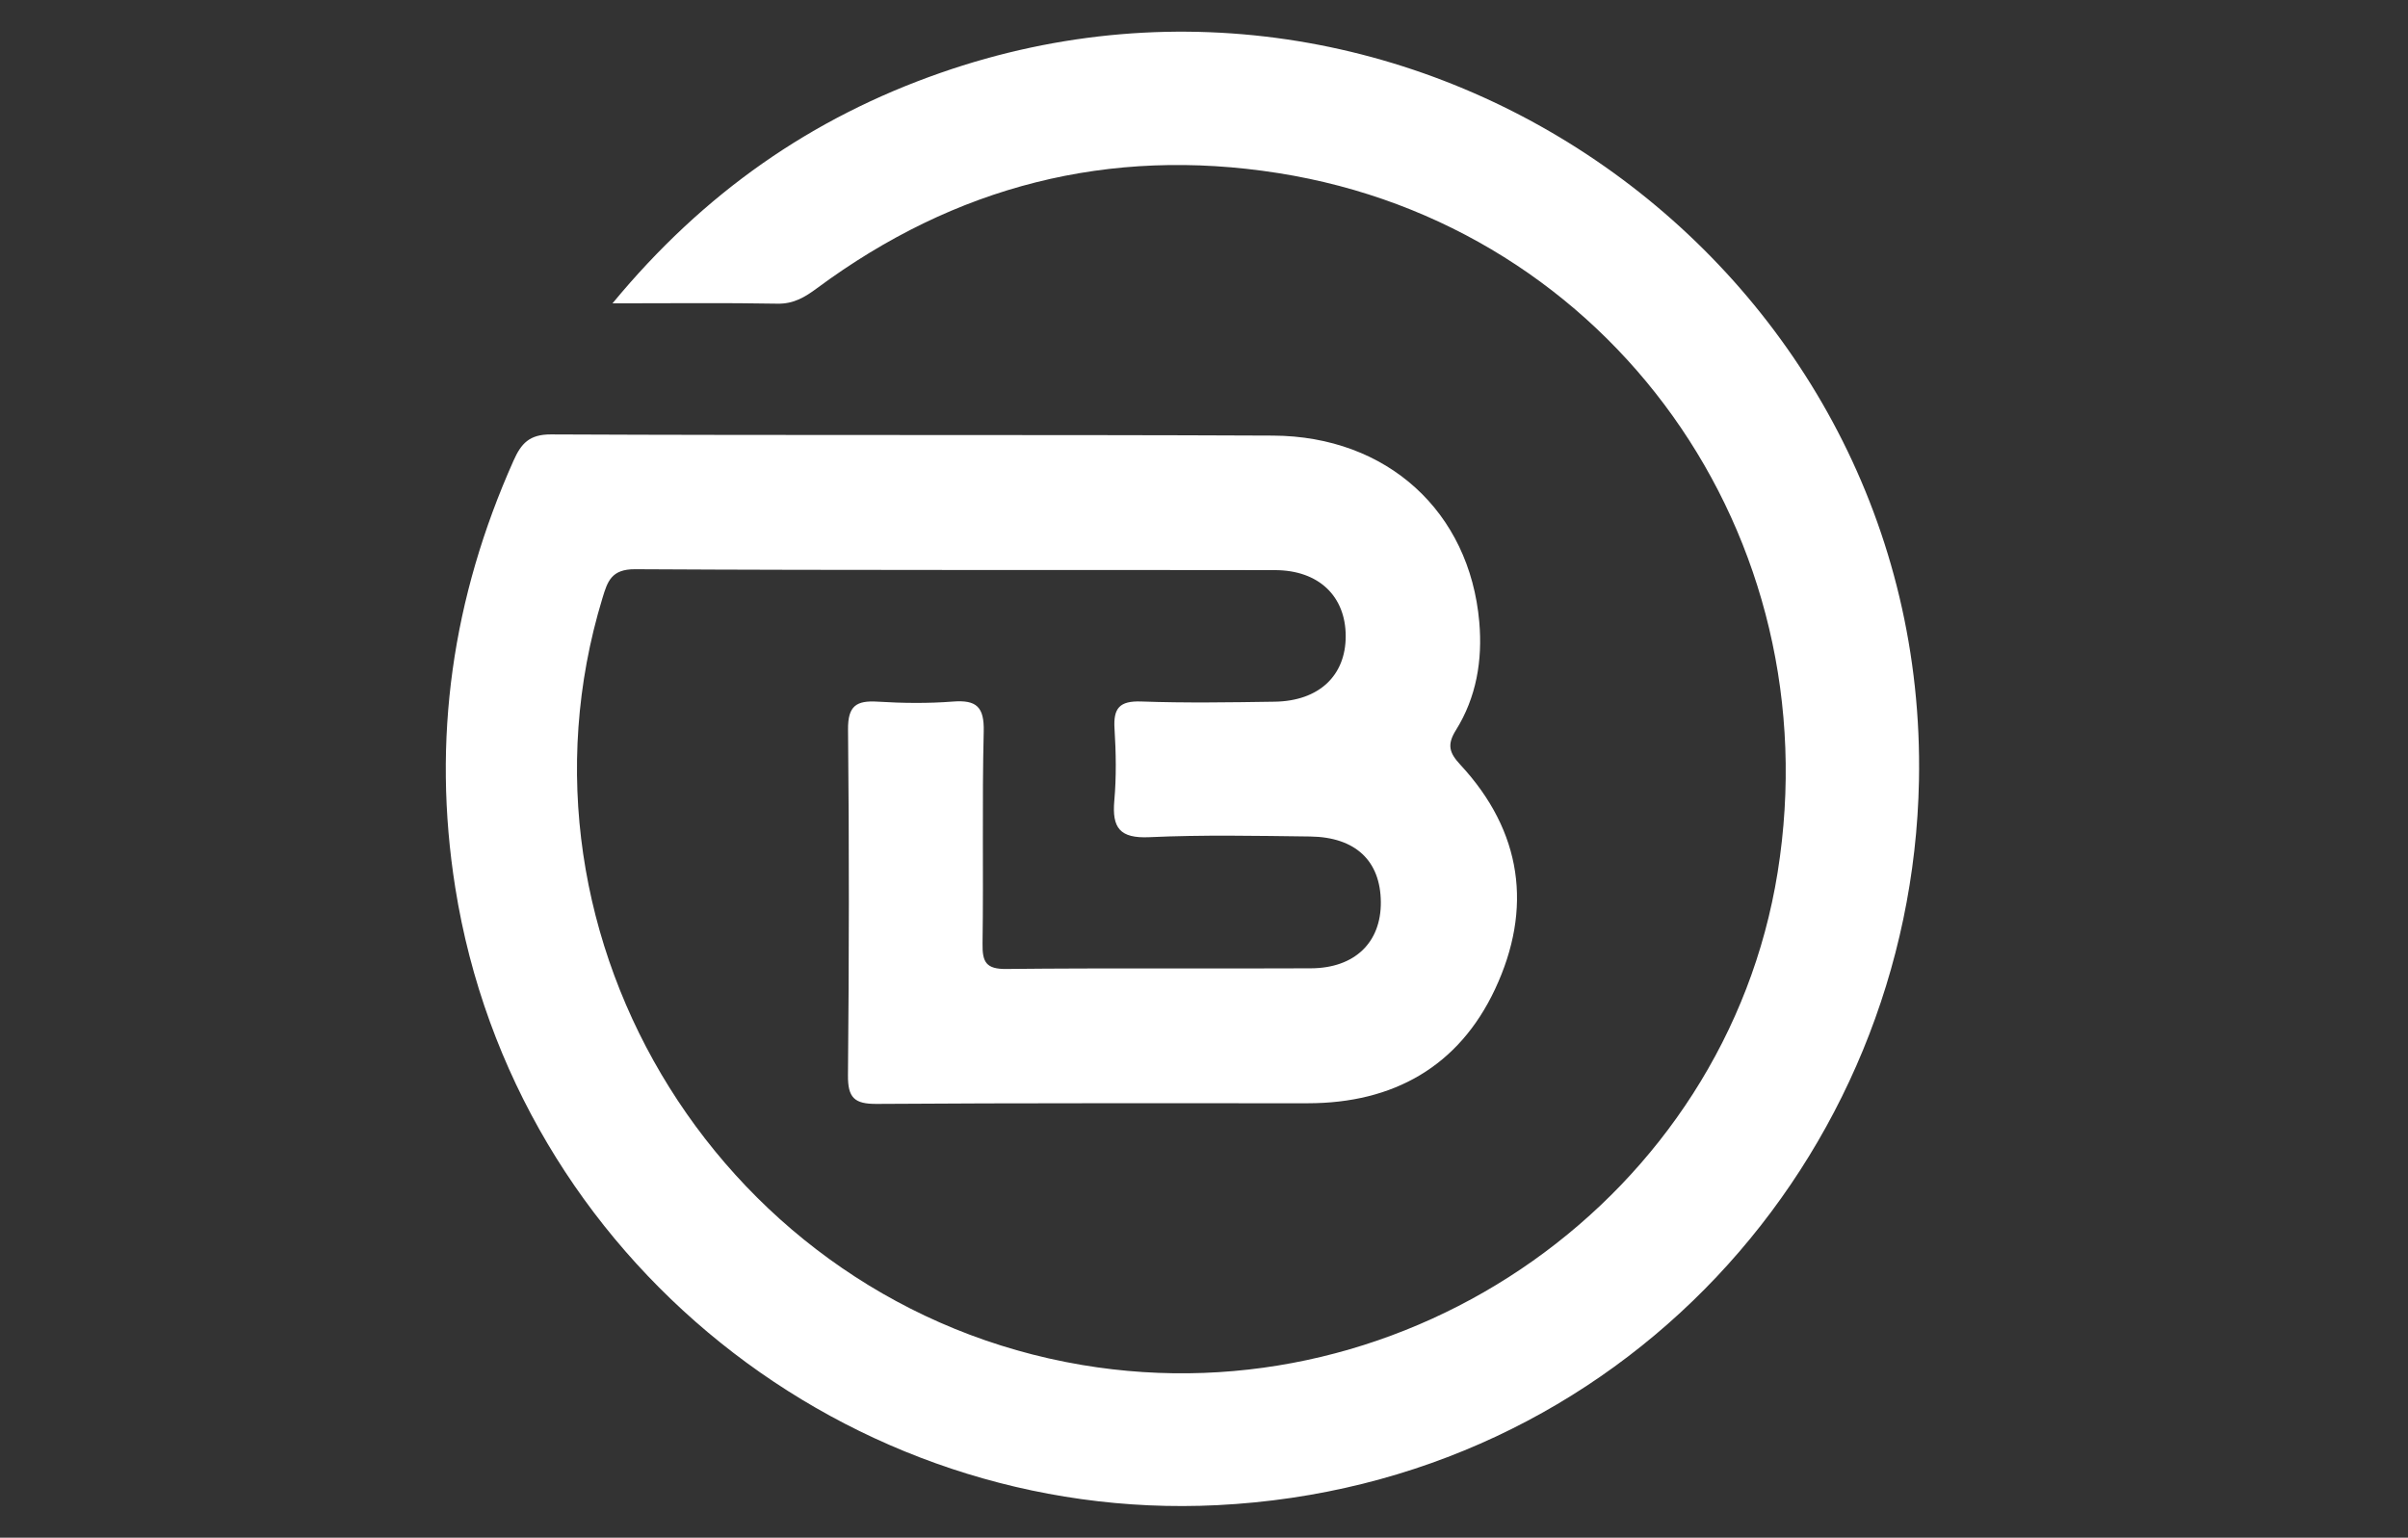 <svg xmlns="http://www.w3.org/2000/svg" id="Layer_1" data-name="Layer 1" viewBox="0 0 694.43 443.51"><rect x="0" y="0" width="694.43" height="443.51" fill="#333333" stroke="none"/><defs><style>      .cls-1 {        fill: #fff;        stroke-width: 0px;      }    </style></defs><path class="cls-1" d="M176.63,87.5c26.37-31.97,57.52-53.53,94.53-66.46,138.66-48.46,285.07,57.26,282.24,204.1-2.1,108.88-86.12,203.2-202.36,208.99-106.05,5.28-202.72-70.86-219.75-178.11-6.8-42.84-.81-83.73,16.81-123.17,2.19-4.9,4.52-7.58,10.79-7.55,69.4.32,138.8.03,208.2.34,33.01.15,56.72,21.97,59.51,53.74.97,11.07-.83,21.76-6.75,31.24-2.66,4.26-1.83,6.59,1.29,9.95,17.86,19.26,20.91,41.51,10,64.75-10.45,22.26-29.29,32.88-53.94,32.89-41.44.02-82.89-.1-124.33.19-6.48.05-8.39-1.76-8.33-8.29.32-33.22.36-66.45.02-99.67-.07-6.87,2.39-8.45,8.58-8.06,7.21.45,14.5.53,21.69-.03,6.83-.53,9.03,1.58,8.86,8.66-.5,20.38-.04,40.79-.34,61.18-.08,5.3,1.01,7.36,6.88,7.29,29.27-.31,58.54-.04,87.82-.19,12.68-.06,20.26-7.5,20.16-19.12-.1-11.87-7.28-18.73-20.4-18.9-15.46-.19-30.94-.51-46.37.2-8.5.39-10.79-2.67-10.09-10.56.61-6.85.49-13.83.06-20.71-.38-5.96,1.45-8.09,7.7-7.87,12.81.46,25.65.25,38.48.06,12.76-.19,20.51-7.5,20.49-18.93-.02-11.48-7.76-19-20.4-19.02-61.51-.11-123.01.09-184.52-.26-6.84-.04-7.96,3.49-9.43,8.35-30.09,98.85,35.51,203.82,138.26,221.16,94.39,15.93,185.68-48.71,200.65-142.07,15.57-97.09-48.14-186.59-144.05-201.7-48.8-7.69-93.2,3.76-132.9,33.15-3.53,2.62-6.79,4.61-11.49,4.52-15.1-.28-30.22-.1-47.56-.1Z"></path></svg>